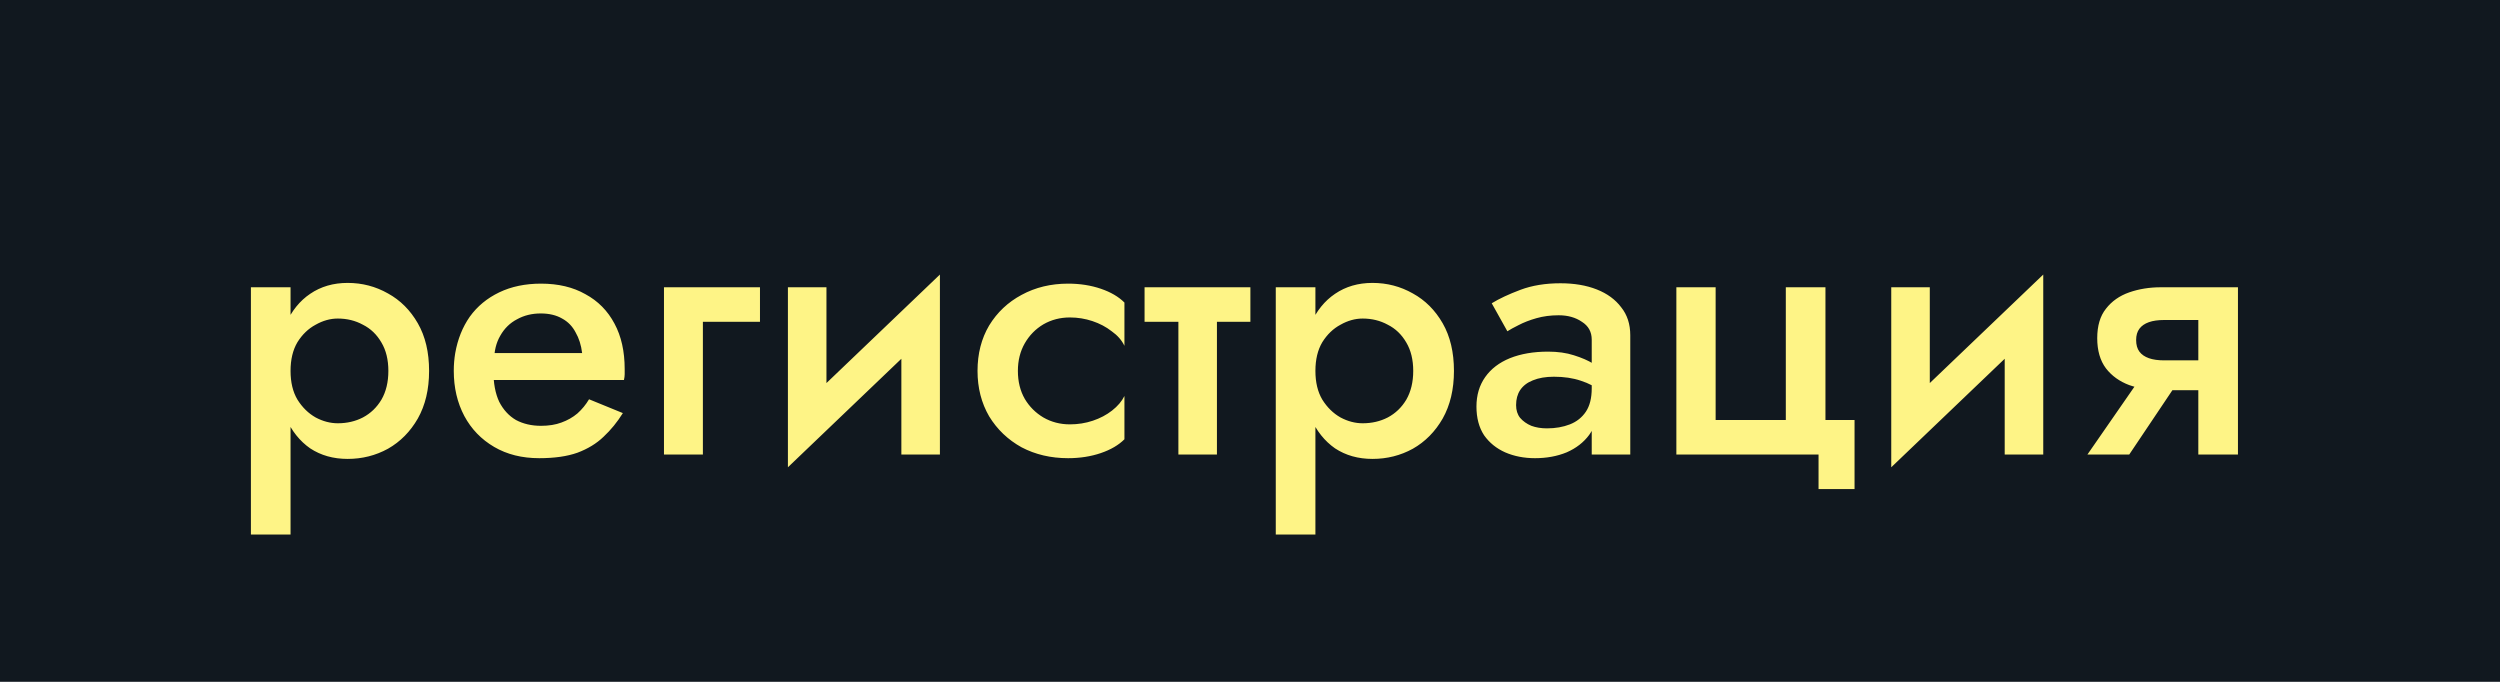 <?xml version="1.0" encoding="UTF-8"?> <svg xmlns="http://www.w3.org/2000/svg" width="110" height="30" viewBox="0 0 110 30" fill="none"><rect width="110" height="30" fill="#11181F"></rect><path d="M12.784 23.52H11.04V12.64H12.784V23.52ZM18.88 16.32C18.88 17.131 18.715 17.829 18.384 18.416C18.053 18.992 17.616 19.435 17.072 19.744C16.528 20.043 15.936 20.192 15.296 20.192C14.667 20.192 14.117 20.037 13.648 19.728C13.189 19.408 12.832 18.96 12.576 18.384C12.331 17.797 12.208 17.109 12.208 16.32C12.208 15.52 12.331 14.832 12.576 14.256C12.832 13.68 13.189 13.237 13.648 12.928C14.117 12.608 14.667 12.448 15.296 12.448C15.936 12.448 16.528 12.603 17.072 12.912C17.616 13.211 18.053 13.648 18.384 14.224C18.715 14.8 18.88 15.499 18.88 16.32ZM17.088 16.32C17.088 15.829 16.987 15.413 16.784 15.072C16.581 14.72 16.309 14.459 15.968 14.288C15.637 14.107 15.269 14.016 14.864 14.016C14.533 14.016 14.208 14.107 13.888 14.288C13.568 14.459 13.301 14.715 13.088 15.056C12.885 15.397 12.784 15.819 12.784 16.32C12.784 16.821 12.885 17.243 13.088 17.584C13.301 17.925 13.568 18.187 13.888 18.368C14.208 18.539 14.533 18.624 14.864 18.624C15.269 18.624 15.637 18.539 15.968 18.368C16.309 18.187 16.581 17.925 16.784 17.584C16.987 17.232 17.088 16.811 17.088 16.32ZM20.99 16.72V15.536H25.614C25.571 15.184 25.475 14.88 25.326 14.624C25.187 14.357 24.99 14.155 24.734 14.016C24.478 13.867 24.163 13.792 23.79 13.792C23.406 13.792 23.059 13.877 22.75 14.048C22.441 14.208 22.195 14.448 22.014 14.768C21.832 15.077 21.742 15.445 21.742 15.872L21.71 16.32C21.71 16.864 21.795 17.317 21.966 17.68C22.147 18.032 22.392 18.299 22.702 18.48C23.022 18.651 23.39 18.736 23.806 18.736C24.147 18.736 24.446 18.688 24.702 18.592C24.968 18.496 25.203 18.363 25.406 18.192C25.608 18.011 25.779 17.803 25.918 17.568L27.406 18.176C27.16 18.571 26.878 18.917 26.558 19.216C26.248 19.515 25.864 19.749 25.406 19.92C24.958 20.08 24.398 20.16 23.726 20.16C22.968 20.16 22.307 19.995 21.742 19.664C21.177 19.333 20.739 18.88 20.43 18.304C20.12 17.717 19.966 17.056 19.966 16.32C19.966 16.181 19.971 16.048 19.982 15.92C19.992 15.792 20.009 15.664 20.03 15.536C20.137 14.928 20.35 14.395 20.67 13.936C21 13.477 21.433 13.12 21.966 12.864C22.499 12.608 23.113 12.48 23.806 12.48C24.563 12.48 25.214 12.635 25.758 12.944C26.312 13.243 26.739 13.675 27.038 14.24C27.337 14.795 27.486 15.461 27.486 16.24C27.486 16.304 27.486 16.379 27.486 16.464C27.486 16.539 27.475 16.624 27.454 16.72H20.99ZM29.215 12.64H33.439V14.16H30.927V20H29.215V12.64ZM41.276 14.24L34.668 20.56L34.748 18.4L41.356 12.08L41.276 14.24ZM36.364 12.64V18.608L34.668 20.56V12.64H36.364ZM41.356 12.08V20H39.66V14.032L41.356 12.08ZM44.787 16.32C44.787 16.789 44.889 17.2 45.091 17.552C45.294 17.893 45.566 18.165 45.907 18.368C46.259 18.571 46.649 18.672 47.075 18.672C47.427 18.672 47.763 18.619 48.083 18.512C48.403 18.405 48.686 18.256 48.931 18.064C49.177 17.872 49.358 17.659 49.475 17.424V19.328C49.219 19.584 48.873 19.787 48.435 19.936C47.998 20.085 47.518 20.16 46.995 20.16C46.238 20.16 45.555 20 44.947 19.68C44.35 19.349 43.875 18.896 43.523 18.32C43.182 17.733 43.011 17.067 43.011 16.32C43.011 15.563 43.182 14.896 43.523 14.32C43.875 13.744 44.35 13.296 44.947 12.976C45.555 12.645 46.238 12.48 46.995 12.48C47.518 12.48 47.998 12.555 48.435 12.704C48.873 12.853 49.219 13.056 49.475 13.312V15.216C49.358 14.971 49.171 14.757 48.915 14.576C48.67 14.384 48.387 14.235 48.067 14.128C47.747 14.021 47.417 13.968 47.075 13.968C46.649 13.968 46.259 14.069 45.907 14.272C45.566 14.475 45.294 14.752 45.091 15.104C44.889 15.456 44.787 15.861 44.787 16.32ZM50.361 12.64H55.017V14.16H50.361V12.64ZM51.849 12.96H53.545V20H51.849V12.96ZM57.878 23.52H56.134V12.64H57.878V23.52ZM63.974 16.32C63.974 17.131 63.808 17.829 63.478 18.416C63.147 18.992 62.71 19.435 62.166 19.744C61.622 20.043 61.03 20.192 60.39 20.192C59.76 20.192 59.211 20.037 58.742 19.728C58.283 19.408 57.926 18.96 57.67 18.384C57.424 17.797 57.302 17.109 57.302 16.32C57.302 15.52 57.424 14.832 57.67 14.256C57.926 13.68 58.283 13.237 58.742 12.928C59.211 12.608 59.76 12.448 60.39 12.448C61.03 12.448 61.622 12.603 62.166 12.912C62.71 13.211 63.147 13.648 63.478 14.224C63.808 14.8 63.974 15.499 63.974 16.32ZM62.182 16.32C62.182 15.829 62.08 15.413 61.878 15.072C61.675 14.72 61.403 14.459 61.062 14.288C60.731 14.107 60.363 14.016 59.958 14.016C59.627 14.016 59.302 14.107 58.982 14.288C58.662 14.459 58.395 14.715 58.182 15.056C57.979 15.397 57.878 15.819 57.878 16.32C57.878 16.821 57.979 17.243 58.182 17.584C58.395 17.925 58.662 18.187 58.982 18.368C59.302 18.539 59.627 18.624 59.958 18.624C60.363 18.624 60.731 18.539 61.062 18.368C61.403 18.187 61.675 17.925 61.878 17.584C62.08 17.232 62.182 16.811 62.182 16.32ZM66.708 17.824C66.708 18.048 66.766 18.235 66.884 18.384C67.012 18.533 67.177 18.651 67.38 18.736C67.582 18.811 67.812 18.848 68.068 18.848C68.441 18.848 68.777 18.789 69.076 18.672C69.374 18.555 69.609 18.368 69.78 18.112C69.95 17.856 70.036 17.515 70.036 17.088L70.292 17.92C70.292 18.389 70.169 18.795 69.924 19.136C69.678 19.467 69.348 19.723 68.932 19.904C68.516 20.075 68.052 20.16 67.54 20.16C67.06 20.16 66.622 20.075 66.228 19.904C65.844 19.733 65.534 19.483 65.3 19.152C65.076 18.811 64.964 18.389 64.964 17.888C64.964 17.387 65.092 16.955 65.348 16.592C65.604 16.229 65.966 15.952 66.436 15.76C66.916 15.568 67.476 15.472 68.116 15.472C68.542 15.472 68.921 15.525 69.252 15.632C69.593 15.739 69.876 15.861 70.1 16C70.324 16.139 70.478 16.261 70.564 16.368V17.28C70.233 17.035 69.897 16.859 69.556 16.752C69.214 16.635 68.82 16.576 68.372 16.576C68.009 16.576 67.7 16.629 67.444 16.736C67.198 16.832 67.012 16.976 66.884 17.168C66.766 17.349 66.708 17.568 66.708 17.824ZM66.324 14.576L65.636 13.344C65.966 13.141 66.388 12.944 66.9 12.752C67.412 12.56 67.998 12.464 68.66 12.464C69.268 12.464 69.801 12.555 70.26 12.736C70.718 12.917 71.076 13.179 71.332 13.52C71.598 13.851 71.732 14.261 71.732 14.752V20H70.036V14.944C70.036 14.603 69.892 14.341 69.604 14.16C69.326 13.968 68.985 13.872 68.58 13.872C68.228 13.872 67.902 13.915 67.604 14C67.305 14.085 67.044 14.187 66.82 14.304C66.606 14.411 66.441 14.501 66.324 14.576ZM80.32 18.48H81.6V21.52H80.016V20H73.76V12.64H75.488V18.48H78.576V12.64H80.32V18.48ZM89.823 14.24L83.215 20.56L83.295 18.4L89.903 12.08L89.823 14.24ZM84.911 12.64V18.608L83.215 20.56V12.64H84.911ZM89.903 12.08V20H88.207V14.032L89.903 12.08ZM93.686 20H91.846L94.374 16.352H96.134L93.686 20ZM98.47 20H96.726V12.64H98.47V20ZM97.366 15.856V17.168H95.078C94.577 17.168 94.113 17.093 93.686 16.944C93.26 16.784 92.918 16.539 92.662 16.208C92.406 15.867 92.278 15.424 92.278 14.88C92.278 14.336 92.406 13.904 92.662 13.584C92.918 13.253 93.26 13.013 93.686 12.864C94.113 12.715 94.577 12.64 95.078 12.64H97.366V14.08H95.222C94.956 14.08 94.731 14.112 94.55 14.176C94.369 14.24 94.23 14.336 94.134 14.464C94.038 14.592 93.99 14.757 93.99 14.96C93.99 15.173 94.038 15.344 94.134 15.472C94.23 15.6 94.369 15.696 94.55 15.76C94.731 15.824 94.956 15.856 95.222 15.856H97.366Z" fill="#FEF486"></path></svg> 